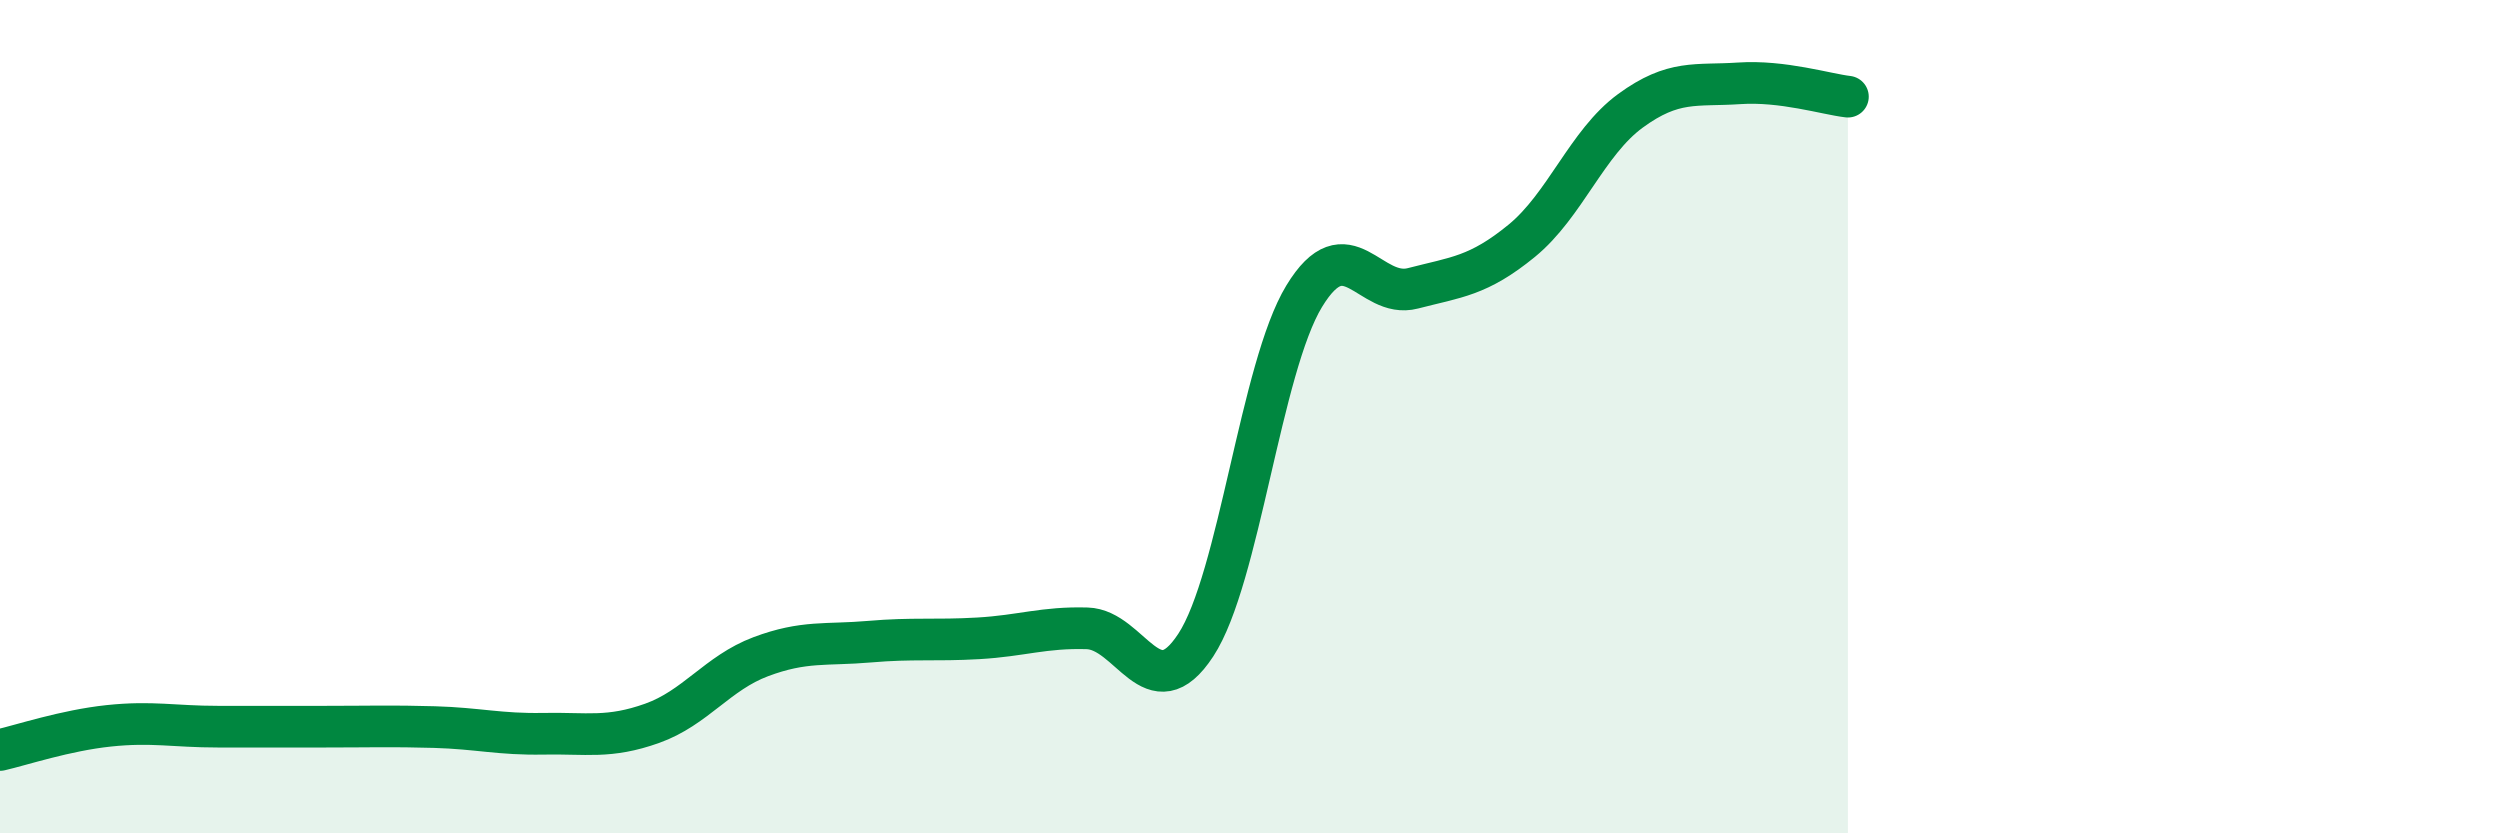 
    <svg width="60" height="20" viewBox="0 0 60 20" xmlns="http://www.w3.org/2000/svg">
      <path
        d="M 0,18 C 0.52,17.88 1.57,17.53 2.61,17.42 C 3.65,17.31 4.18,17.44 5.22,17.44 C 6.26,17.44 6.79,17.44 7.83,17.44 C 8.87,17.44 9.39,17.42 10.43,17.45 C 11.47,17.48 12,17.63 13.04,17.61 C 14.08,17.59 14.61,17.73 15.65,17.36 C 16.69,16.99 17.22,16.15 18.26,15.76 C 19.3,15.37 19.83,15.49 20.87,15.4 C 21.91,15.31 22.44,15.38 23.48,15.32 C 24.52,15.26 25.05,15.05 26.09,15.08 C 27.13,15.11 27.66,17.07 28.7,15.48 C 29.74,13.89 30.26,8.82 31.3,7.11 C 32.34,5.4 32.87,7.19 33.91,6.92 C 34.95,6.65 35.48,6.63 36.52,5.78 C 37.56,4.93 38.09,3.42 39.13,2.66 C 40.17,1.9 40.7,2.07 41.74,2 C 42.78,1.93 43.83,2.26 44.35,2.32L44.35 20L0 20Z"
        fill="#008740"
        opacity="0.1"
        stroke-linecap="round"
        stroke-linejoin="round"
      />
      <path
        d="M 0,18 C 0.52,17.88 1.57,17.53 2.61,17.42 C 3.65,17.31 4.18,17.44 5.22,17.44 C 6.26,17.44 6.79,17.44 7.83,17.44 C 8.87,17.44 9.39,17.42 10.43,17.45 C 11.47,17.48 12,17.63 13.04,17.61 C 14.08,17.59 14.61,17.73 15.65,17.36 C 16.69,16.99 17.22,16.15 18.26,15.76 C 19.3,15.37 19.83,15.49 20.87,15.4 C 21.91,15.31 22.44,15.38 23.48,15.32 C 24.52,15.26 25.05,15.05 26.09,15.08 C 27.13,15.11 27.66,17.07 28.7,15.48 C 29.74,13.89 30.26,8.82 31.3,7.11 C 32.34,5.4 32.87,7.19 33.91,6.92 C 34.95,6.65 35.48,6.63 36.52,5.78 C 37.56,4.93 38.09,3.42 39.13,2.66 C 40.17,1.9 40.7,2.07 41.74,2 C 42.78,1.93 43.83,2.26 44.35,2.32"
        stroke="#008740"
        stroke-width="1"
        fill="none"
        stroke-linecap="round"
        stroke-linejoin="round"
      />
    </svg>
  